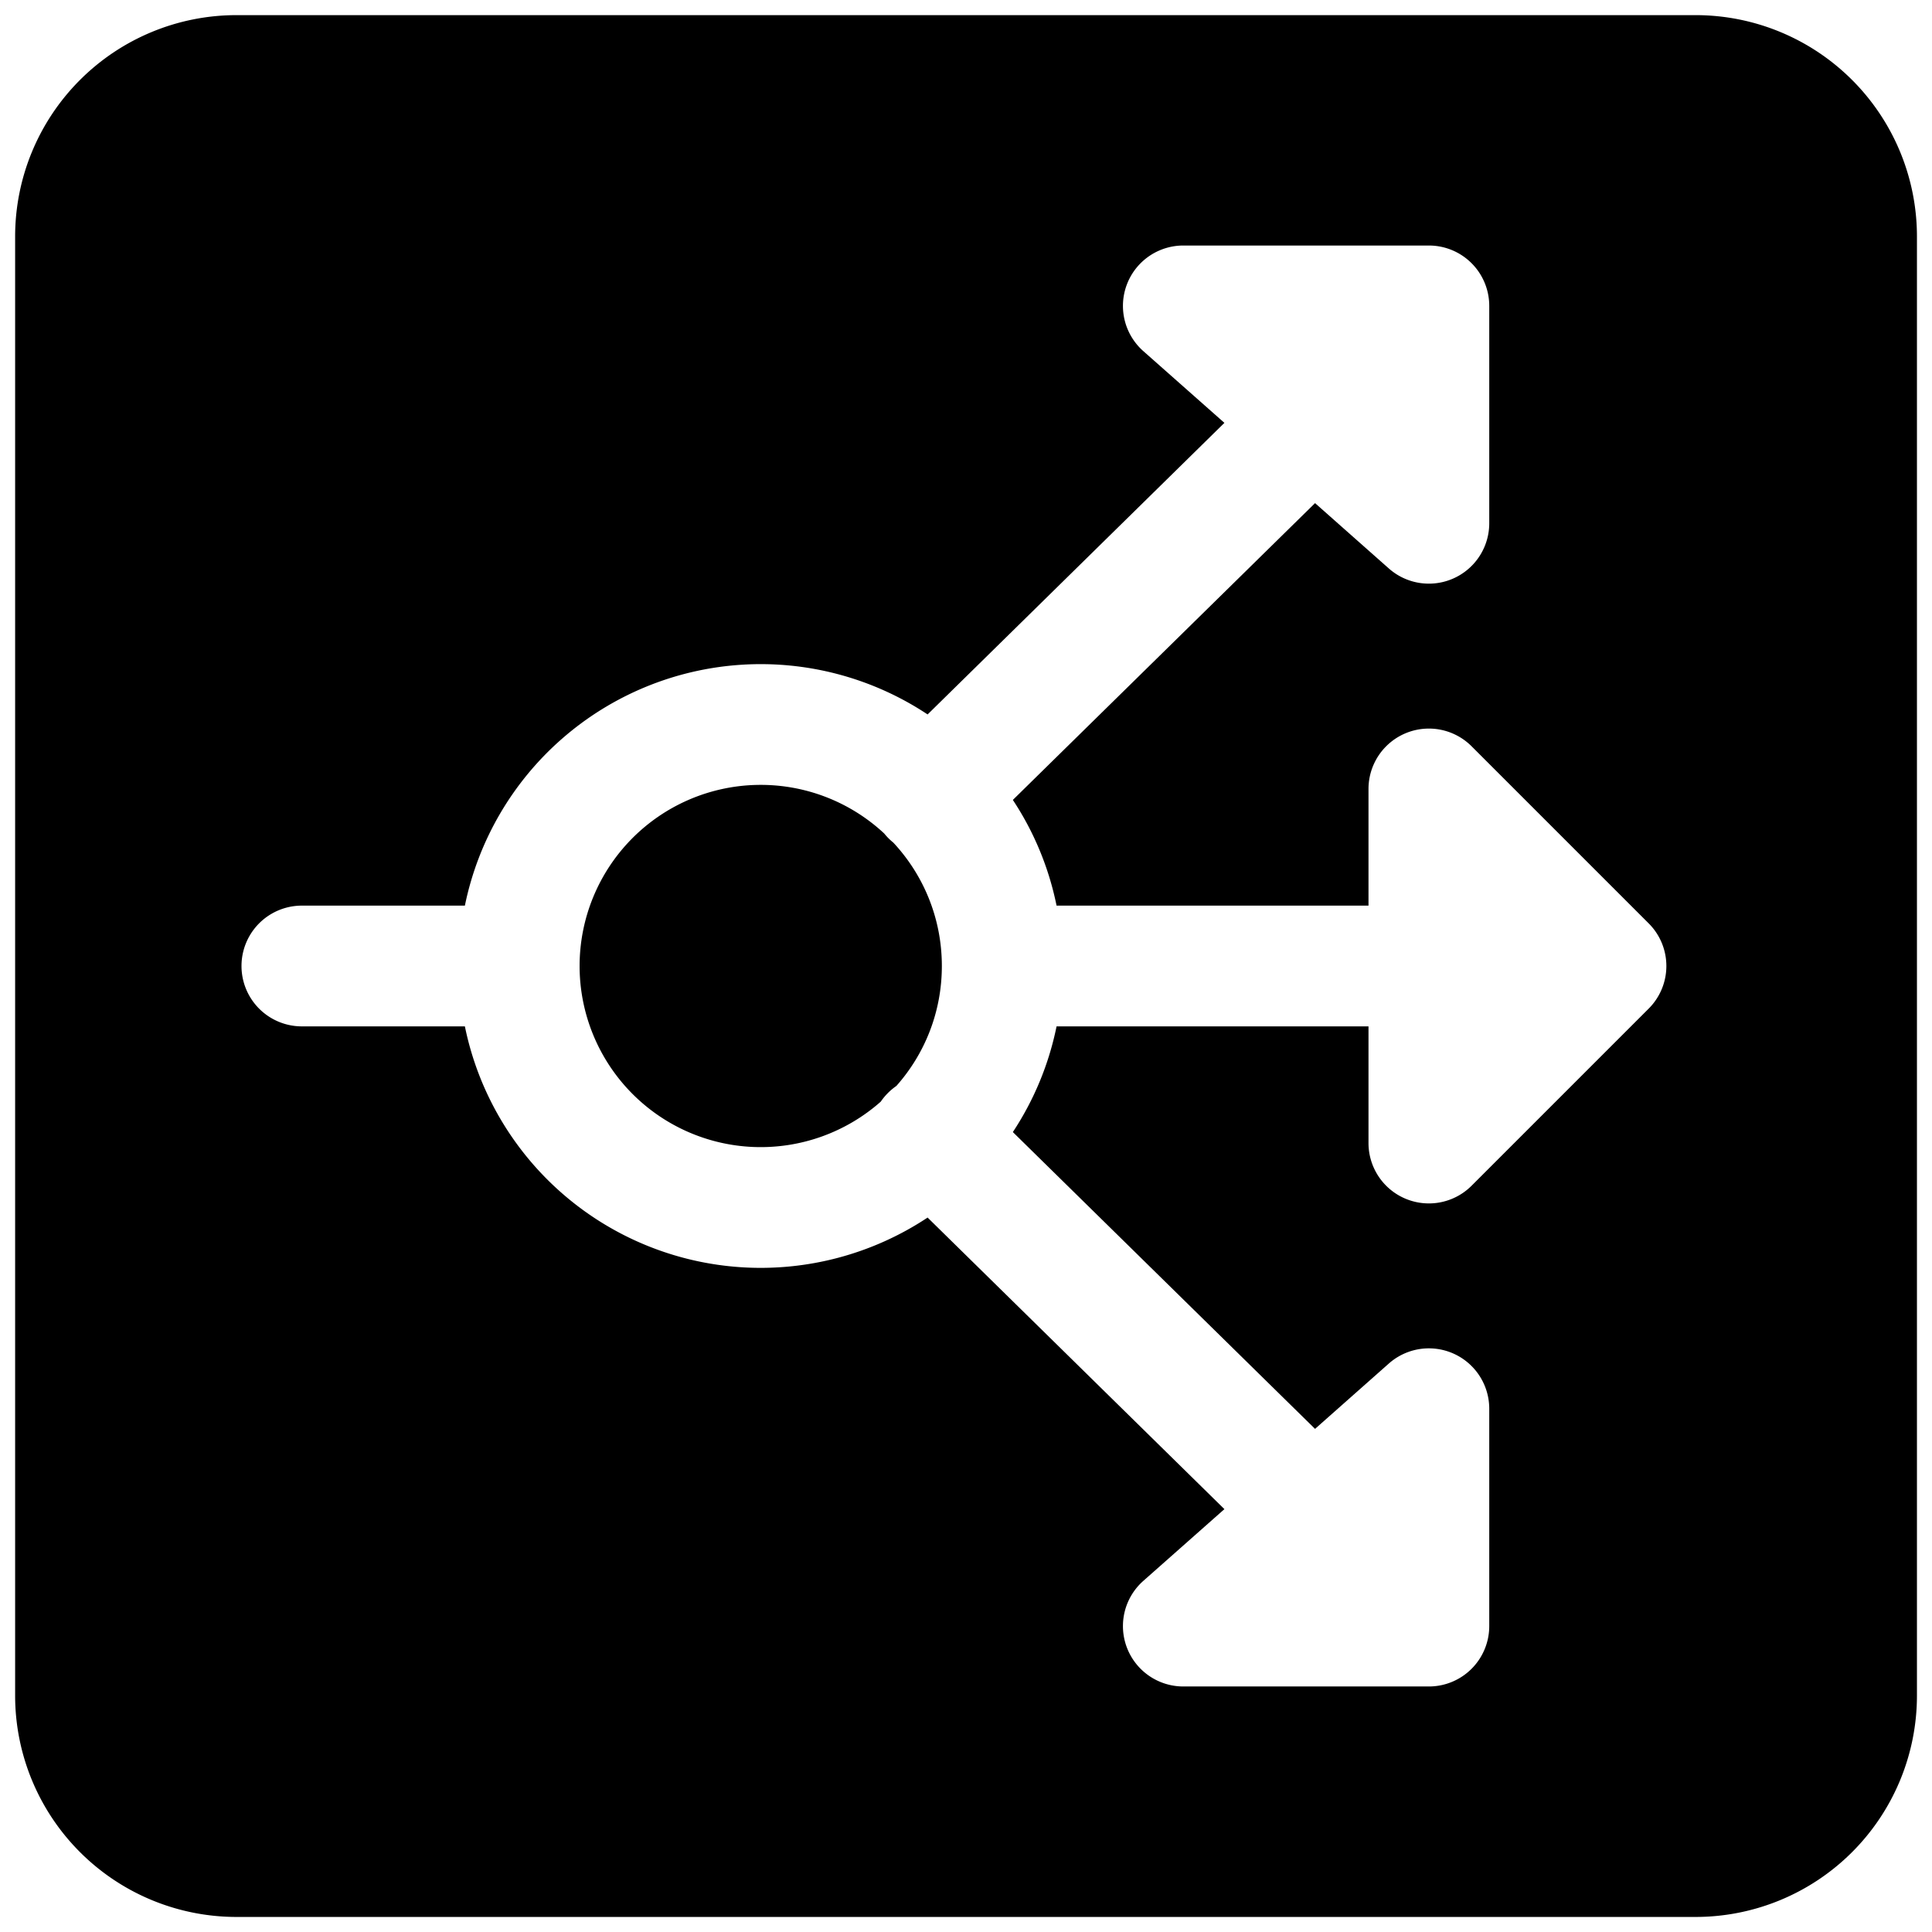 <svg xmlns="http://www.w3.org/2000/svg" fill="none" viewBox="0 0 24 24"><path fill="#000000" fill-rule="evenodd" d="M0.188 2.938a2.75 2.75 0 0 1 2.75 -2.75h18.125a2.75 2.75 0 0 1 2.75 2.75v18.125a2.75 2.75 0 0 1 -2.75 2.75H2.938a2.75 2.75 0 0 1 -2.75 -2.75V2.938ZM7.2 12a2.25 2.25 0 0 1 3.784 -1.646 0.74 0.74 0 0 0 0.113 0.113c0.374 0.401 0.603 0.94 0.603 1.533 0 0.572 -0.213 1.094 -0.565 1.49a0.764 0.764 0 0 0 -0.194 0.195A2.25 2.25 0 0 1 7.2 12Zm4.323 3.125a3.751 3.751 0 0 1 -5.748 -2.375H3.75a0.75 0.75 0 0 1 0 -1.5h2.025a3.751 3.751 0 0 1 5.748 -2.375l3.687 -3.622 -1.007 -0.891A0.75 0.75 0 0 1 14.7 3.05h3.05a0.75 0.75 0 0 1 0.75 0.75v2.7a0.75 0.75 0 0 1 -1.247 0.562l-0.917 -0.812 -3.754 3.687c0.26 0.393 0.446 0.836 0.543 1.313H17V9.8a0.75 0.75 0 0 1 1.28 -0.53l2.2 2.2a0.748 0.748 0 0 1 -0.004 1.064L18.28 14.73A0.75 0.75 0 0 1 17 14.2v-1.45h-3.875a3.73 3.73 0 0 1 -0.543 1.313l3.754 3.687 0.917 -0.812a0.75 0.75 0 0 1 1.247 0.562v2.7a0.75 0.75 0 0 1 -0.75 0.75H14.7a0.75 0.75 0 0 1 -0.497 -1.312l1.007 -0.891 -3.687 -3.622Z" clip-rule="evenodd" stroke-width="1"></path></svg>